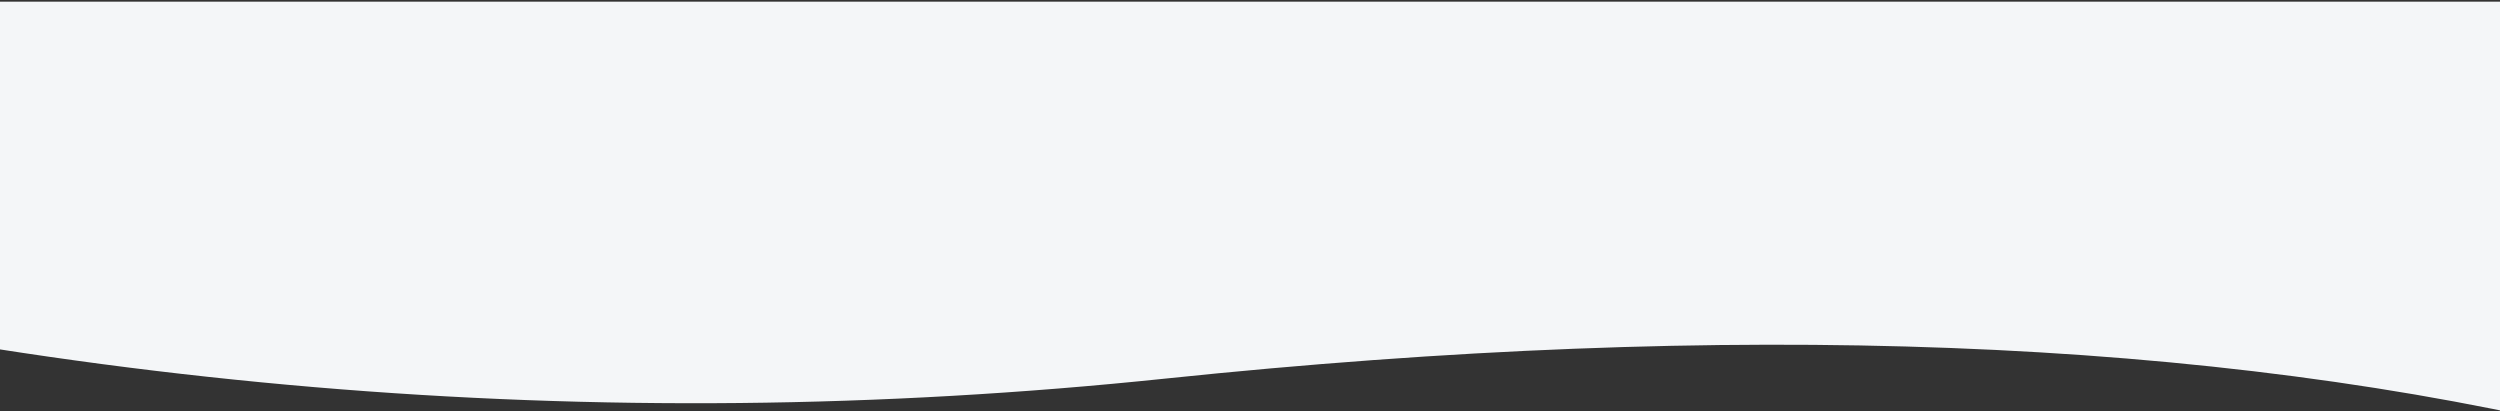 <?xml version="1.0" encoding="UTF-8"?> <svg xmlns="http://www.w3.org/2000/svg" xmlns:xlink="http://www.w3.org/1999/xlink" width="1440px" height="237px" viewBox="0 0 1440 237"><rect x="0" y="0" width="1440" height="237" fill="#333333" stroke="none"/><!-- Generator: Sketch 55.2 (78181) - https://sketchapp.com --><title>Path 3</title><desc>Created with Sketch.</desc><g id="Final-Design" stroke="none" stroke-width="1" fill="none" fill-rule="evenodd"><g id="Water-Tips-Kitchen" transform="translate(0, -149)" fill="#F4F6F8"><path d="M-307.305,149.953 C-80.989,205.35 195.673,215.967 522.681,181.804 C849.689,147.641 1175.765,175.284 1500.911,264.732 L1500.911,398.953 L-307.305,398.953 L-307.305,149.953 Z" id="Path-3" transform="translate(596.803, 274.453) rotate(-180) translate(-596.803, -274.453) "></path></g></g></svg> 